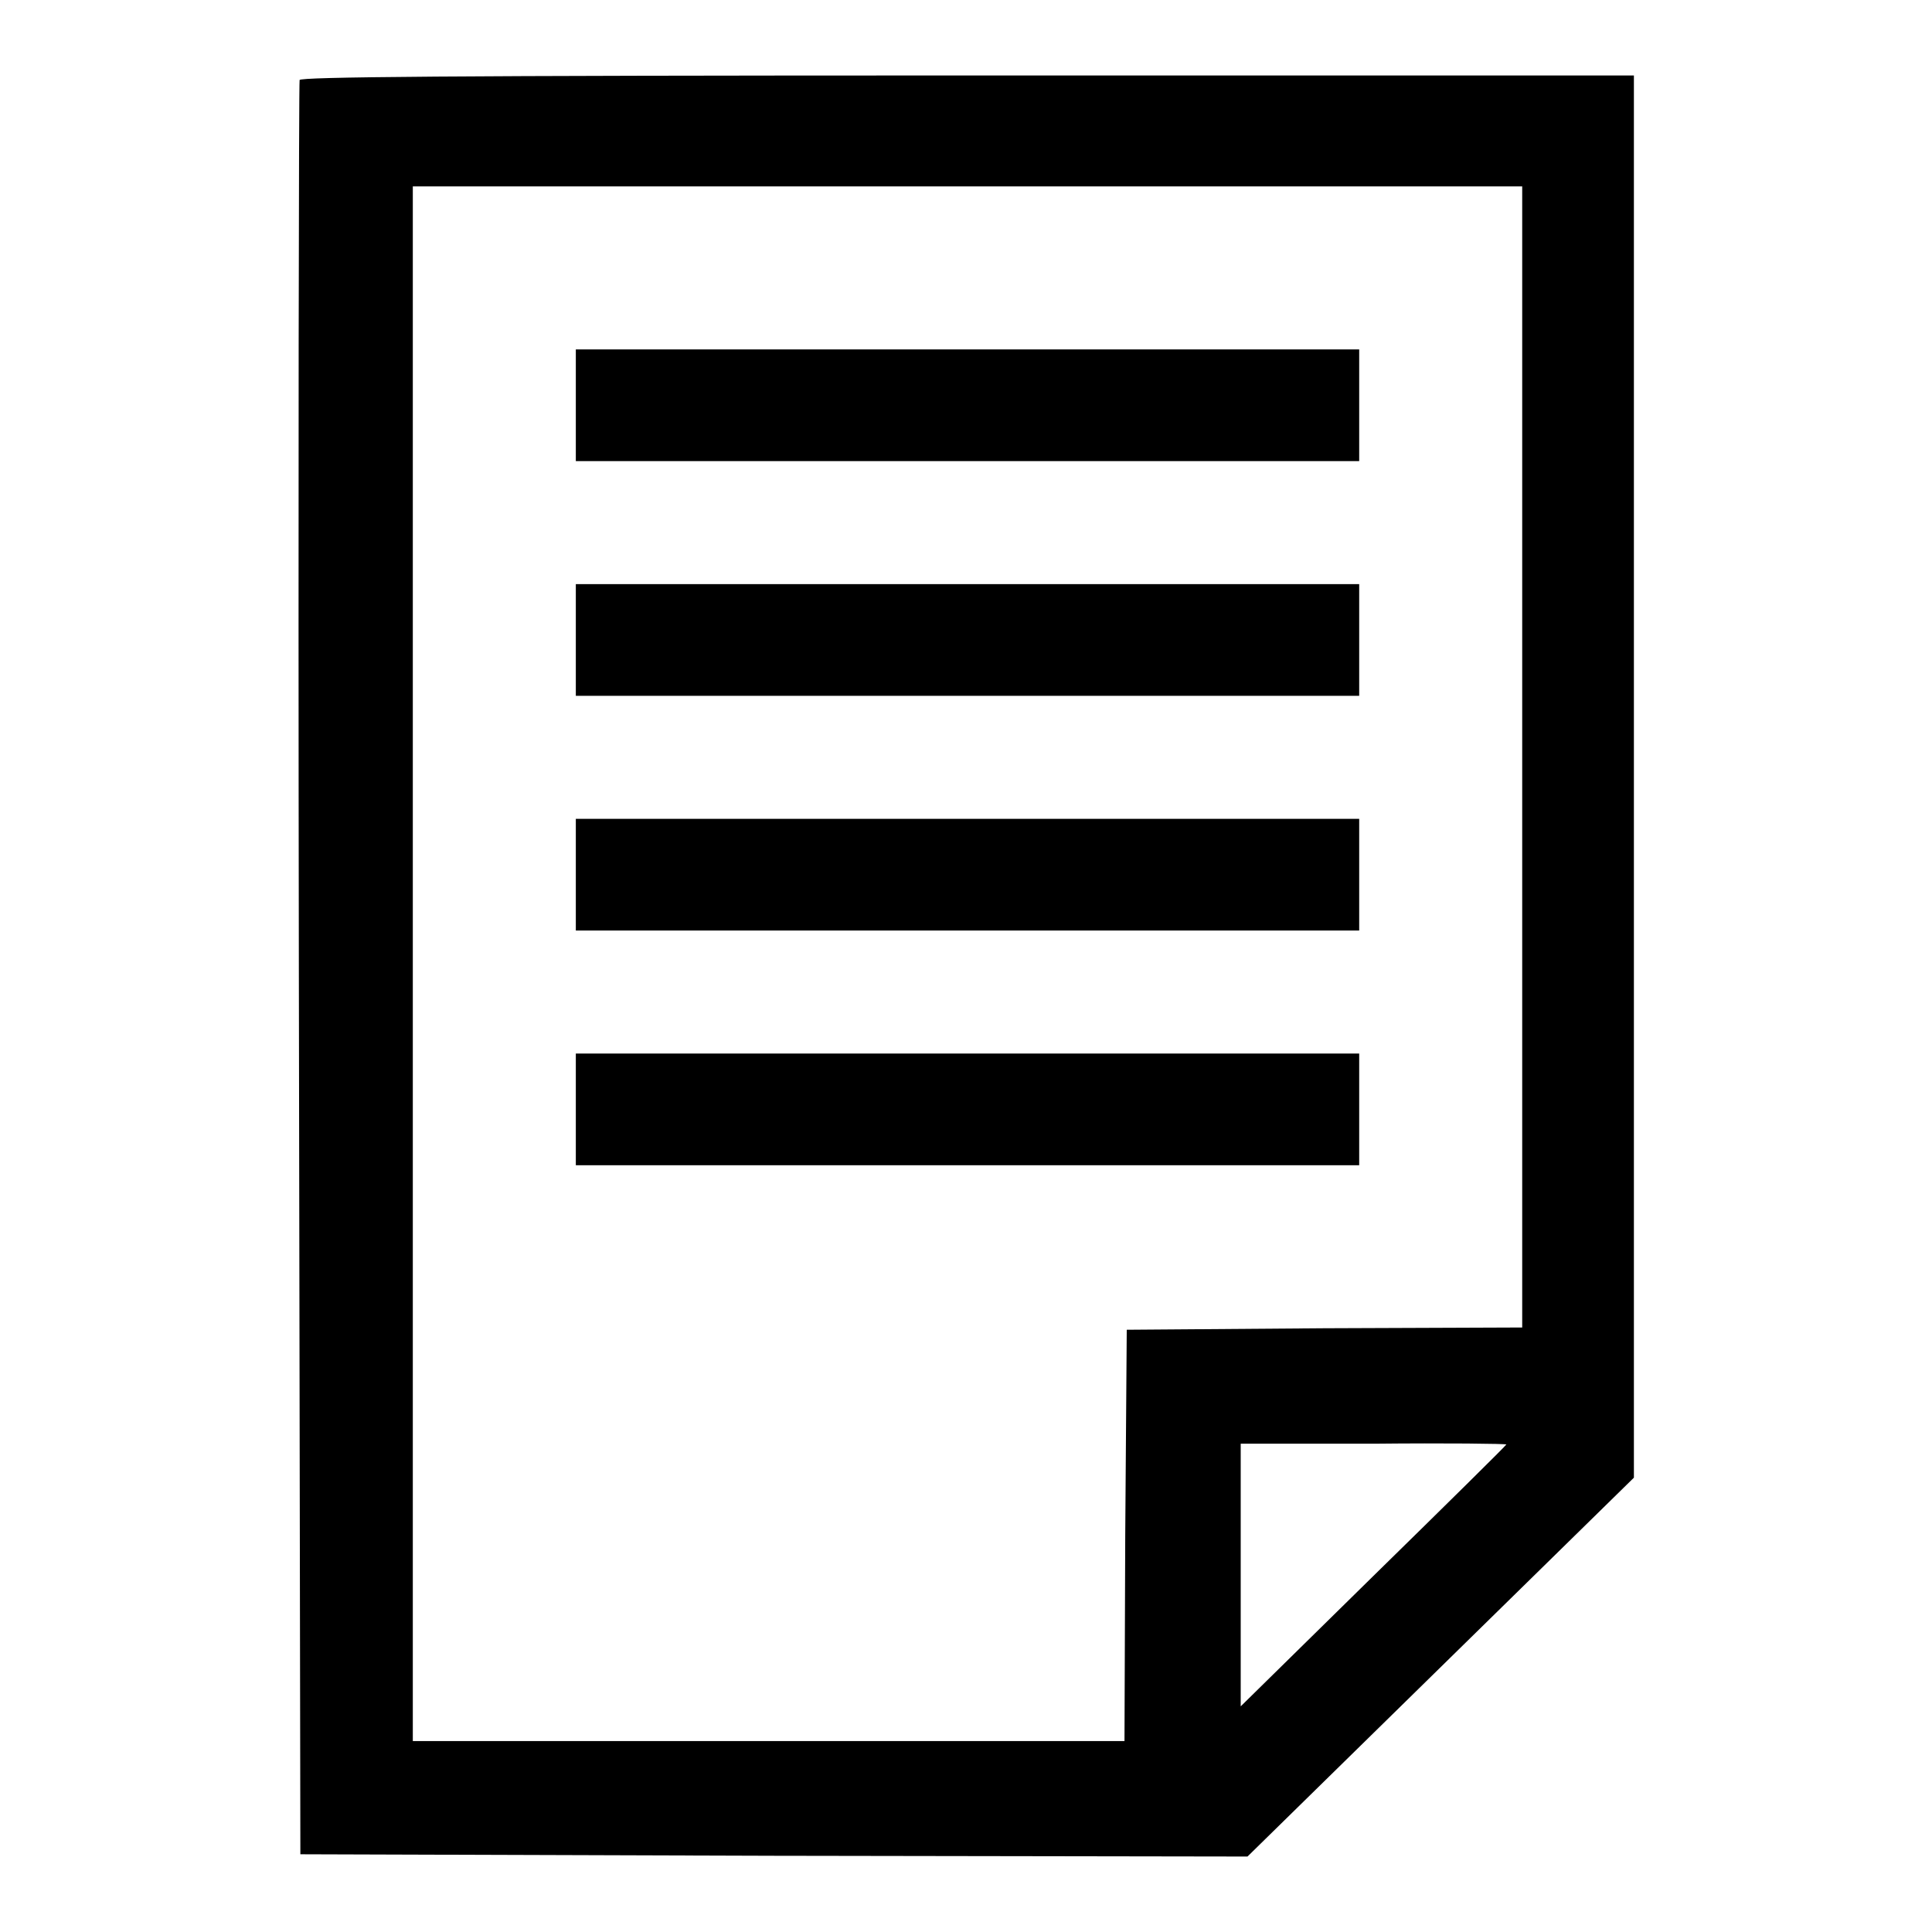 <?xml version="1.0" encoding="utf-8"?>
<!-- Svg Vector Icons : http://www.onlinewebfonts.com/icon -->
<!DOCTYPE svg PUBLIC "-//W3C//DTD SVG 1.1//EN" "http://www.w3.org/Graphics/SVG/1.1/DTD/svg11.dtd">
<svg version="1.1" xmlns="http://www.w3.org/2000/svg" xmlns:xlink="http://www.w3.org/1999/xlink" x="0px" y="0px" viewBox="0 0 256 256" enable-background="new 0 0 256 256" xml:space="preserve">
<g><g><g><path fill="#000000" d="M39.7,10.6C39.6,11,39.5,64,39.6,128.5l0.2,117.2l62.8,0.2l62.7,0.1l25.6-25.1l25.6-25.1v-92.9V10h-88.2C58.1,10,39.9,10.2,39.7,10.6z M201.7,100.3v75.6l-26.2,0.1l-26.2,0.2l-0.2,27.2l-0.1,27.3h-47.1H54.7v-103v-103h73.5h73.5V100.3z M199.6,191.4c0,0.1-8,8-17.6,17.4l-17.6,17.3v-17.4v-17.4H182C191.6,191.2,199.6,191.3,199.6,191.4z"/><path fill="#000000" d="M76.3,53.7v7.4h51.9h51.9v-7.4v-7.4h-51.9H76.3V53.7z"/><path fill="#000000" d="M76.3,84.8v7.4h51.9h51.9v-7.4v-7.4h-51.9H76.3V84.8z"/><path fill="#000000" d="M76.3,115.9v7.4h51.9h51.9v-7.4v-7.4h-51.9H76.3V115.9z"/><path fill="#000000" d="M76.3,147v7.4h51.9h51.9V147v-7.4h-51.9H76.3V147z"/></g></g></g>
</svg>